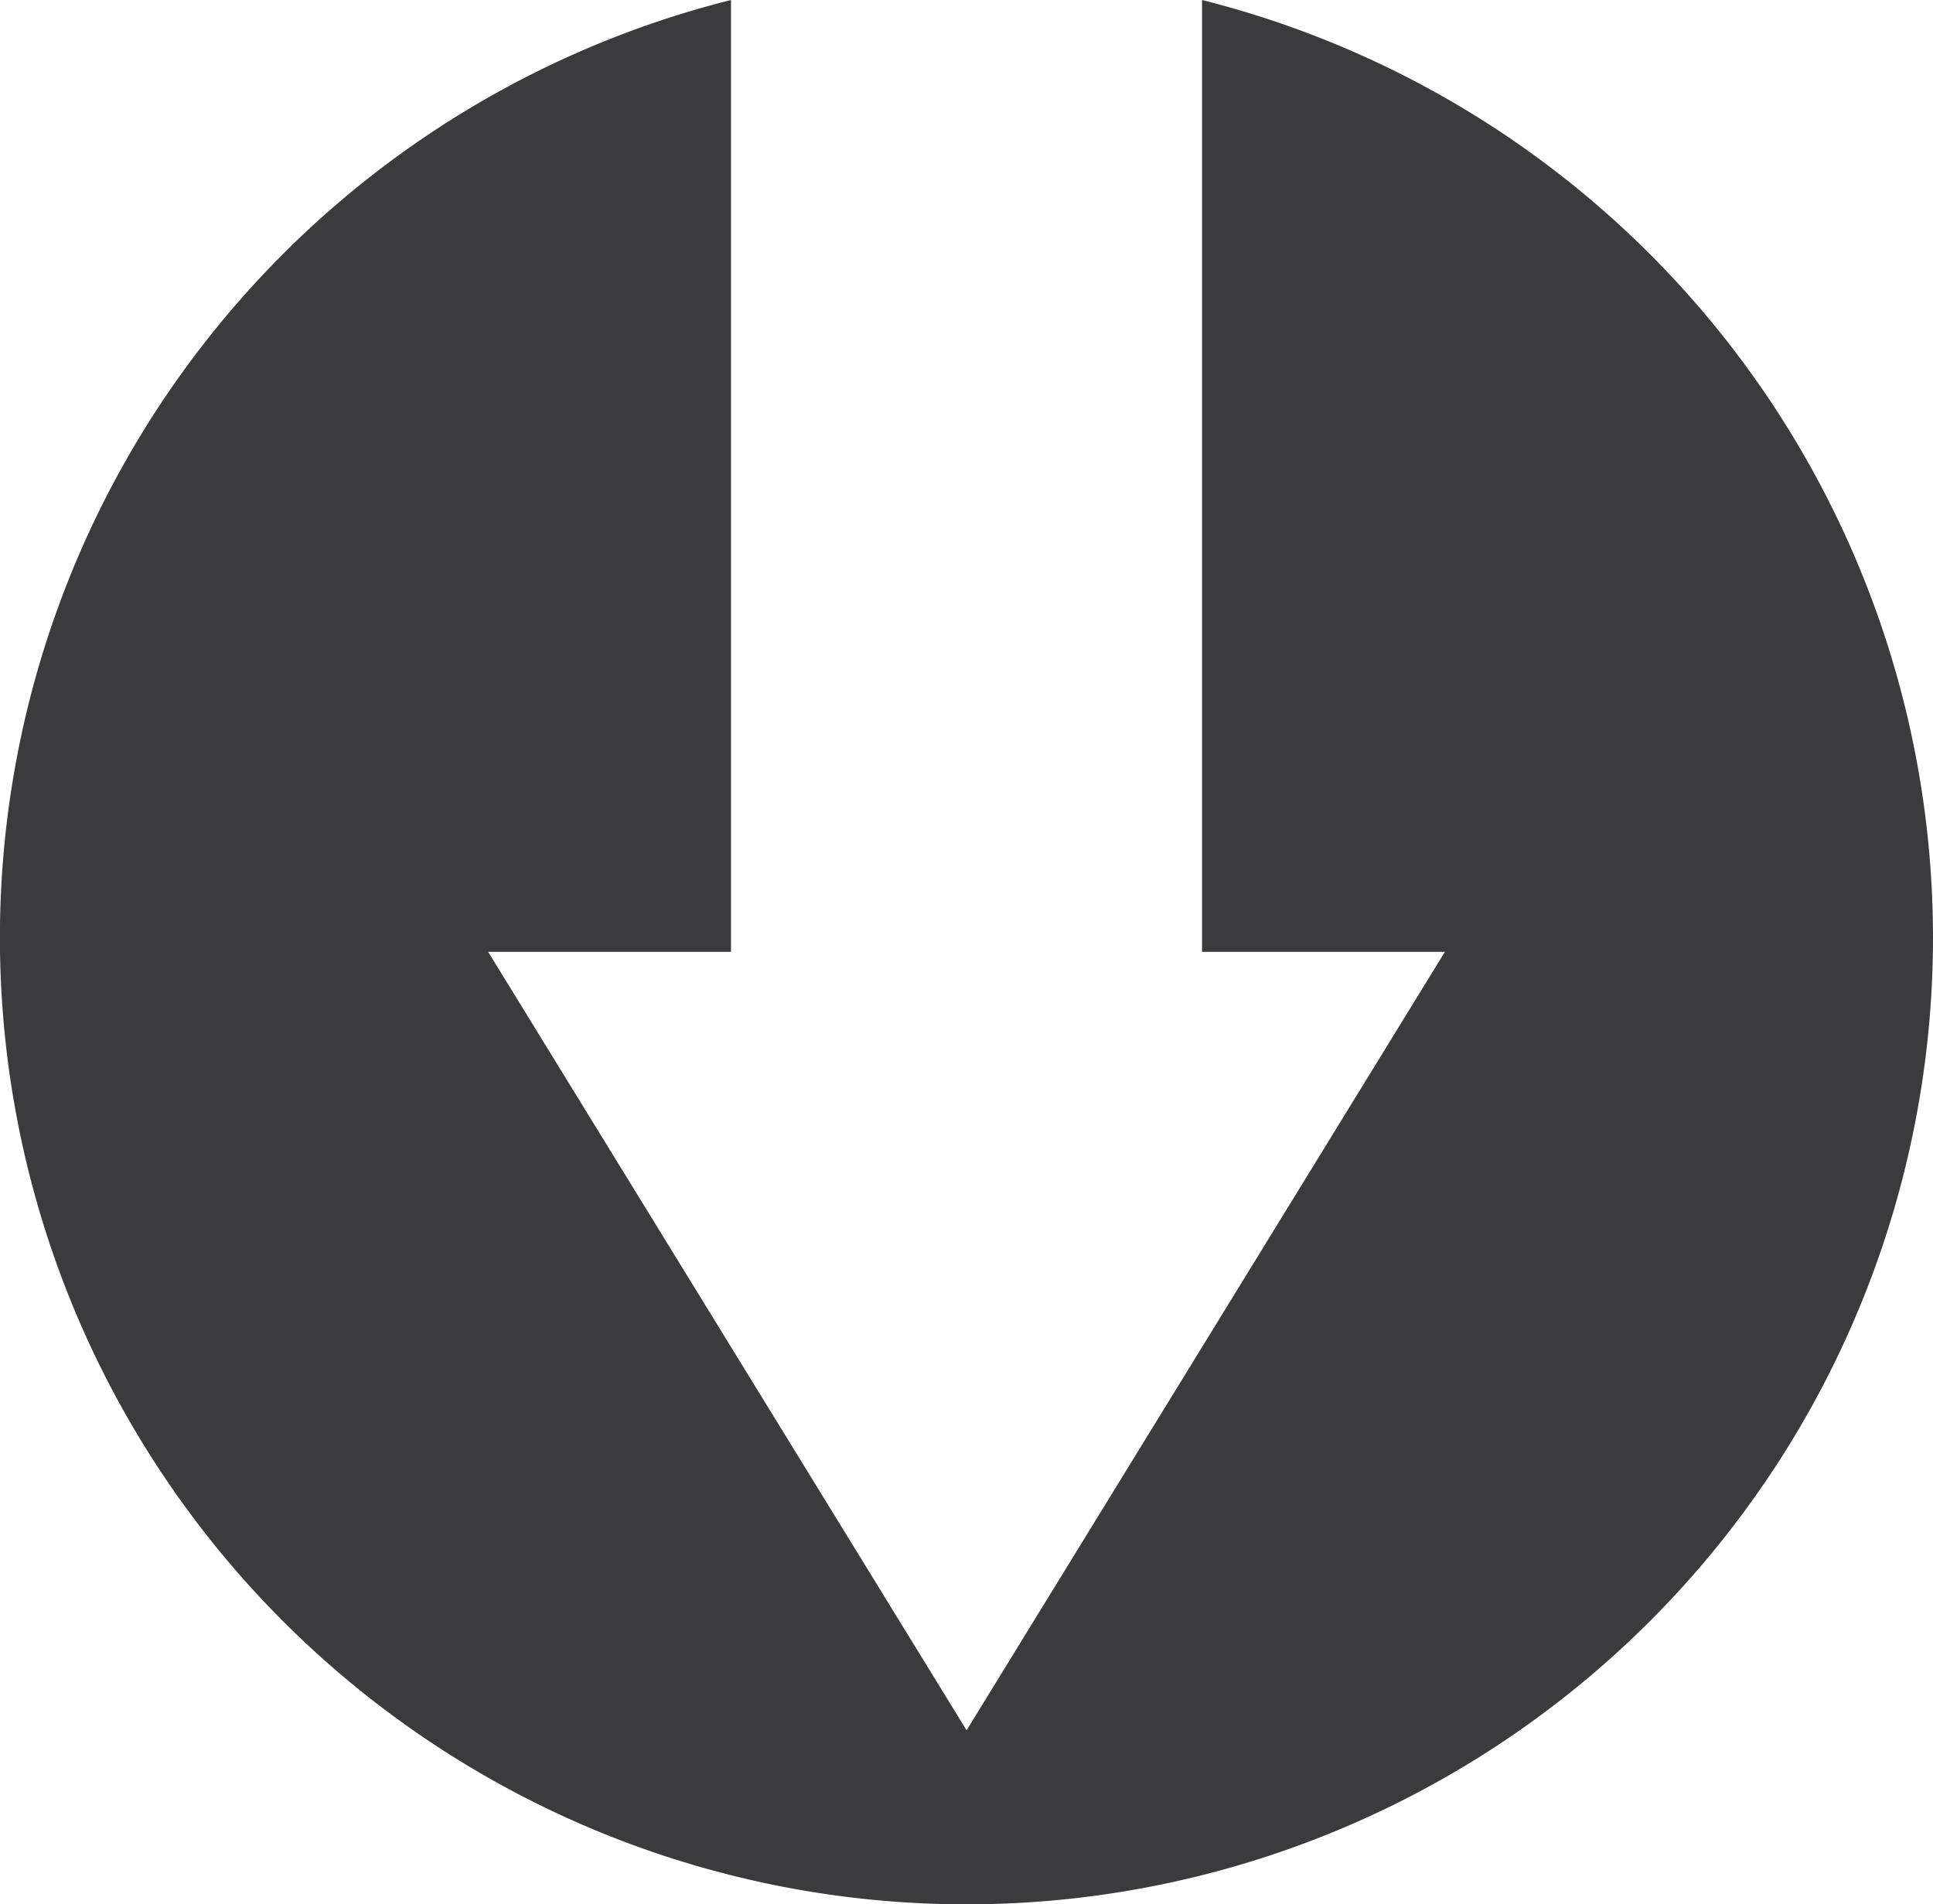 <svg xmlns="http://www.w3.org/2000/svg" width="112.877mm" height="111.182mm" viewBox="0 0 319.967 315.162">
  <defs>
    <style>
      .a {
        fill: #3b3a3c;
        fill-rule: evenodd;
      }
    </style>
  </defs>
  <title>download</title>
  <path class="a" d="M319.967,155.178A160.049,160.049,0,0,0,198.974,0V157.523h40.2L160,286.353l-79.2-128.83H121V0A159.99,159.99,0,1,0,319.967,155.178Z"/>
</svg>
